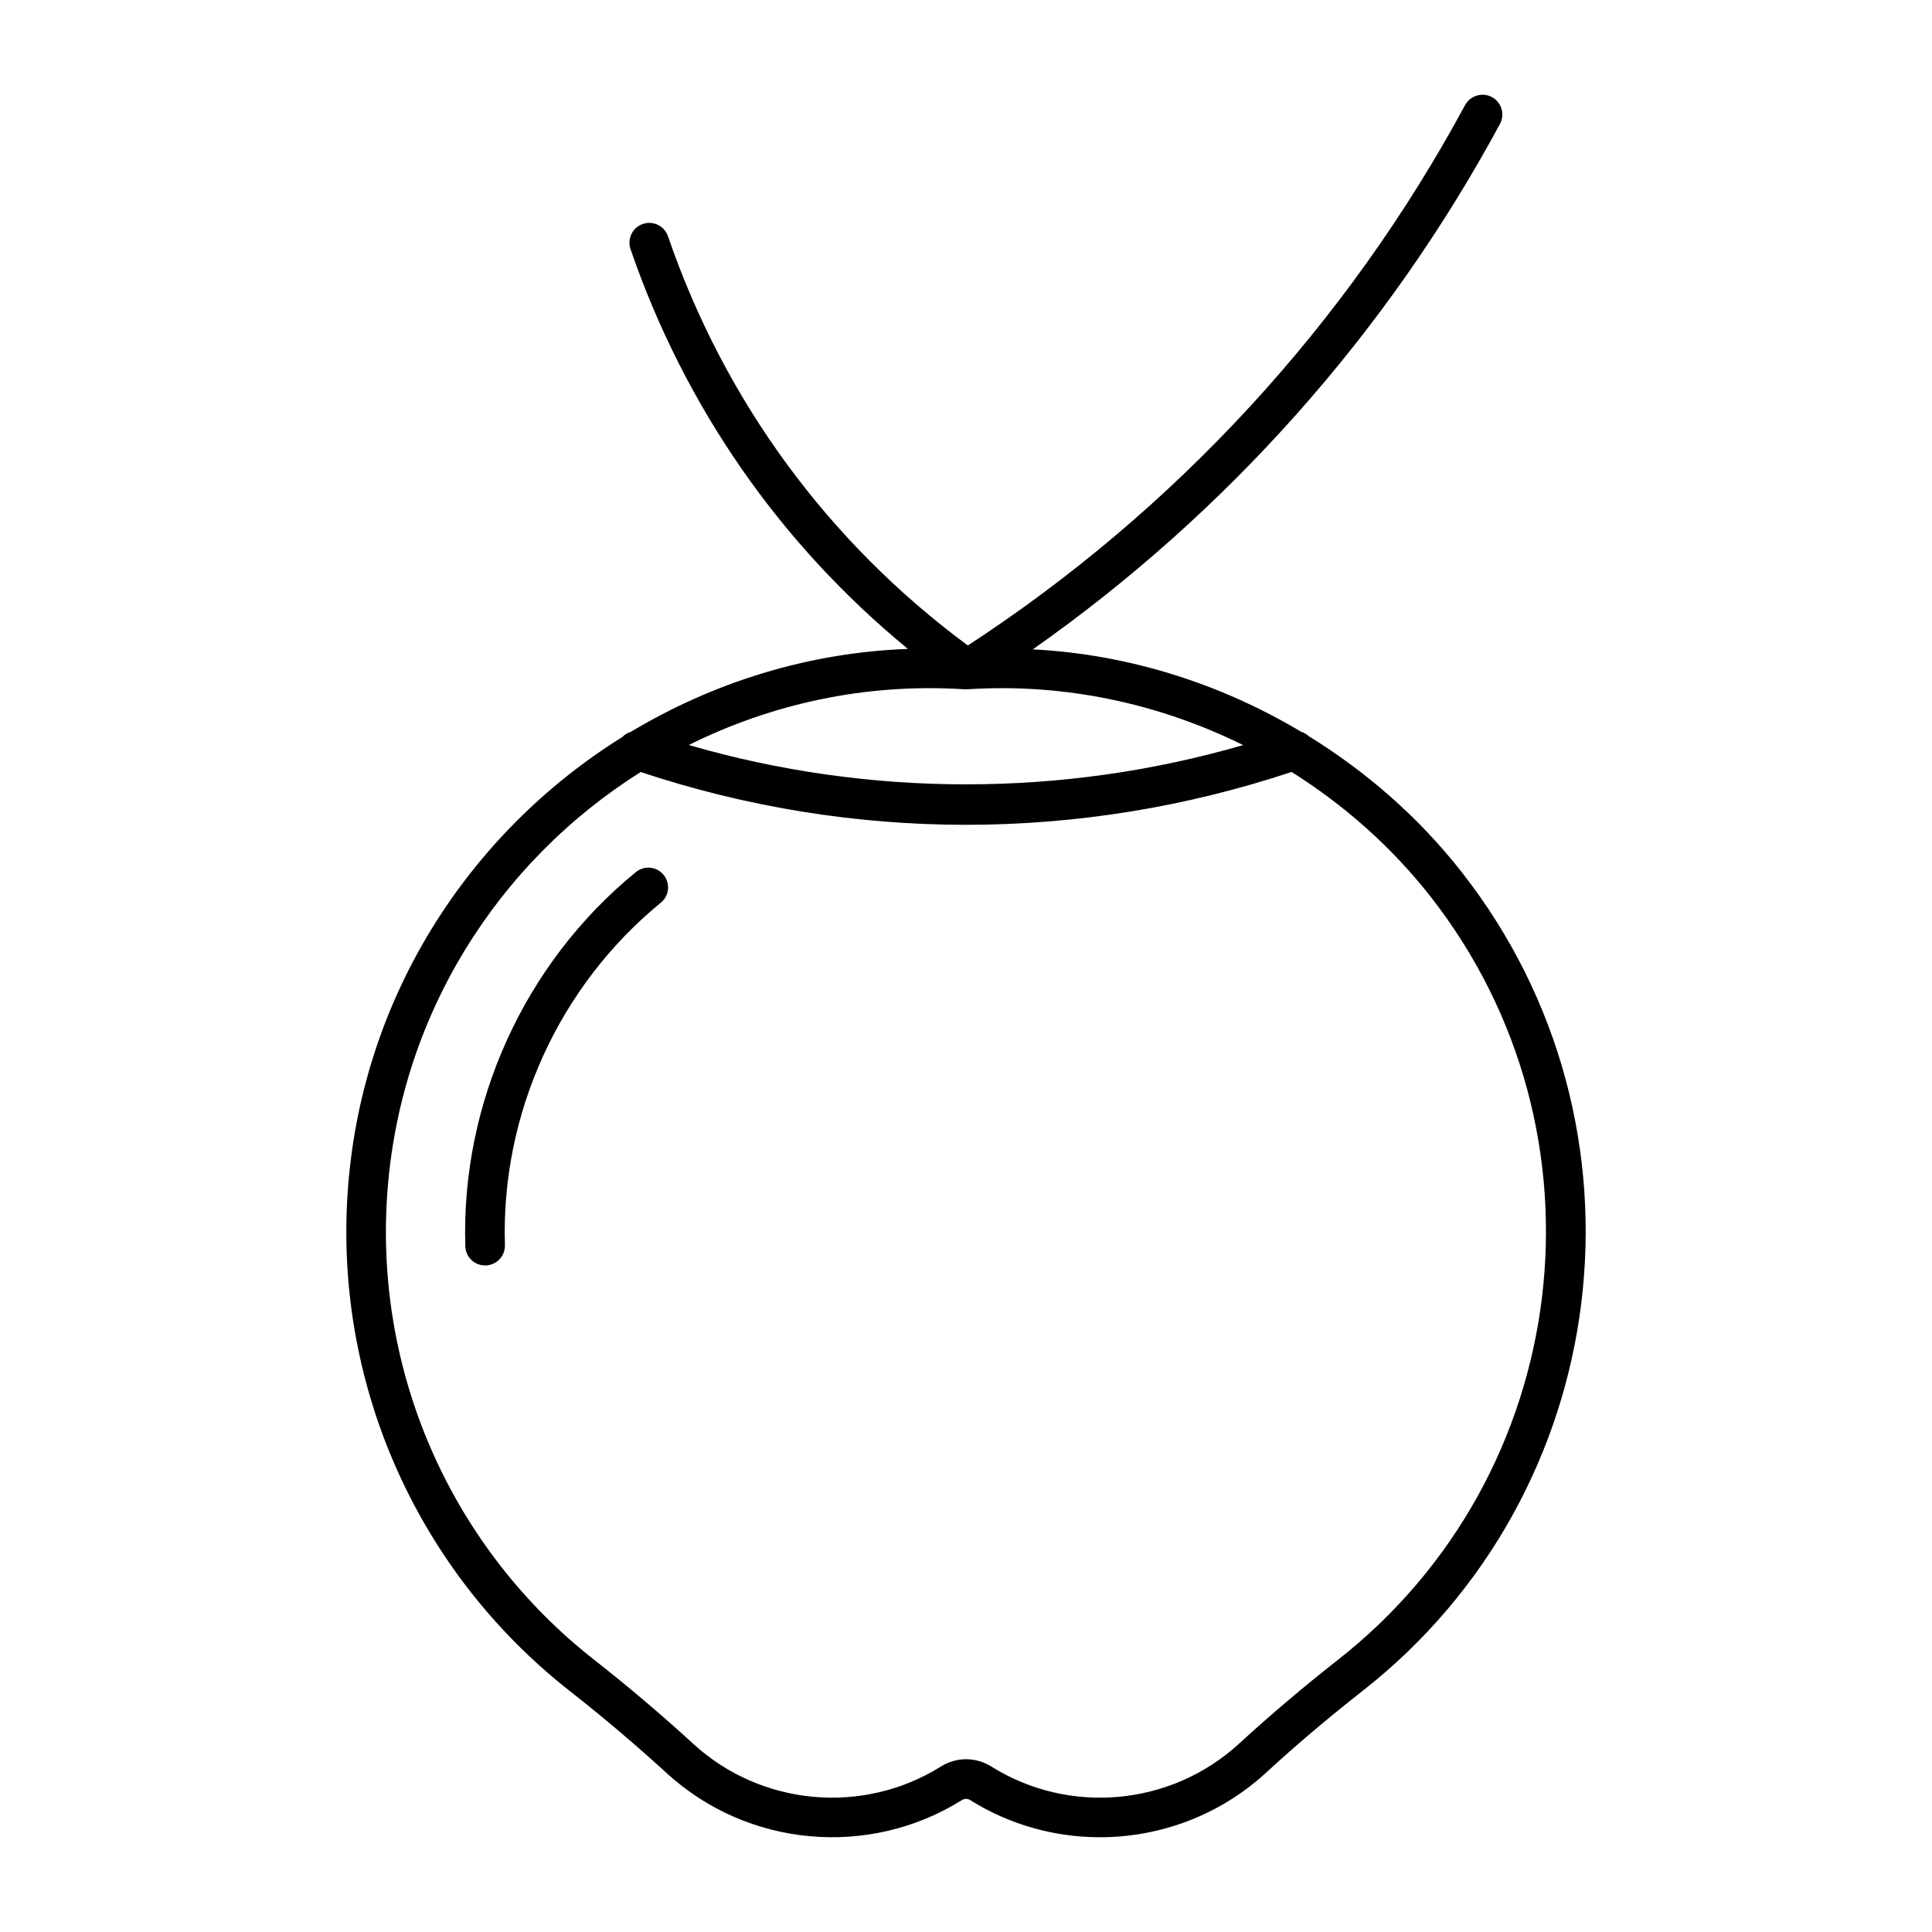 <?xml version="1.0" encoding="UTF-8"?>
<!-- Uploaded to: SVG Repo, www.svgrepo.com, Generator: SVG Repo Mixer Tools -->
<svg fill="#000000" width="800px" height="800px" version="1.1" viewBox="144 144 512 512" xmlns="http://www.w3.org/2000/svg">
 <g>
  <path d="m312.48 375.14c-29.461 24.066-46.34 61.117-45.164 99.137 0.094 2.844 2.402 5.082 5.246 5.082h0.168c2.898-0.094 5.176-2.508 5.082-5.426-1.09-34.773 14.348-68.664 41.312-90.707 2.246-1.828 2.57-5.133 0.734-7.379-1.828-2.238-5.144-2.555-7.379-0.707z"/>
  <path d="m490.79 339.07c-0.566-0.535-1.207-0.902-1.961-1.133-21.465-12.824-45.785-20.539-71.121-21.852 51.367-36.086 93.941-83.906 123.8-139.25 1.375-2.551 0.41-5.731-2.129-7.106-2.508-1.363-5.719-0.441-7.125 2.129-31.215 57.855-76.727 107.3-131.77 143.2-37.031-27.375-64.477-64.812-79.465-108.45-0.945-2.738-3.926-4.207-6.664-3.254-2.746 0.93-4.195 3.934-3.262 6.66 14.359 41.773 39.613 78.113 73.504 105.95-26.629 0.988-51.66 8.934-73.398 21.969-0.84 0.262-1.625 0.684-2.234 1.355-41.02 25.547-69.641 69.727-72.883 121.49-3.195 50.863 18.855 99.953 58.953 131.39 8.816 6.906 17.414 14.211 25.59 21.684 21.465 19.699 53.656 22.617 78.344 7.16 0.641-0.379 1.492-0.398 2.141 0.031 10.57 6.621 22.516 9.844 34.387 9.844 15.891 0 31.676-5.785 43.945-17.035 8.145-7.496 16.762-14.777 25.578-21.684 67.113-52.562 78.941-149.93 26.367-217.03-11.434-14.59-25.266-26.609-40.602-36.074zm-91.473-12.418c0.18 0.012 0.555 0 0.914 0.012 0.137 0 0.273 0 0.43-0.012 25.566-1.617 50.516 3.801 72.781 14.801-47.84 13.887-99.082 13.875-146.91-0.02 21.832-10.855 46.676-16.418 72.789-14.781zm99.207 257.25c-9.016 7.074-17.832 14.547-26.188 22.211-18 16.5-44.984 18.977-65.652 6.023-2.016-1.27-4.344-1.922-6.664-1.922-2.32 0-4.629 0.652-6.656 1.922-20.699 12.953-47.695 10.477-65.664-6.023-8.355-7.66-17.172-15.137-26.188-22.211-37.398-29.285-57.949-75.059-54.957-122.46 3.012-48.008 29.348-88.996 67.227-112.85 27.879 9.27 57.047 13.992 86.234 13.992 29.199 0 58.391-4.734 86.266-14.012 13.875 8.734 26.43 19.766 36.82 33.02 48.988 62.566 37.969 153.31-24.578 202.31z"/>
 </g>
</svg>